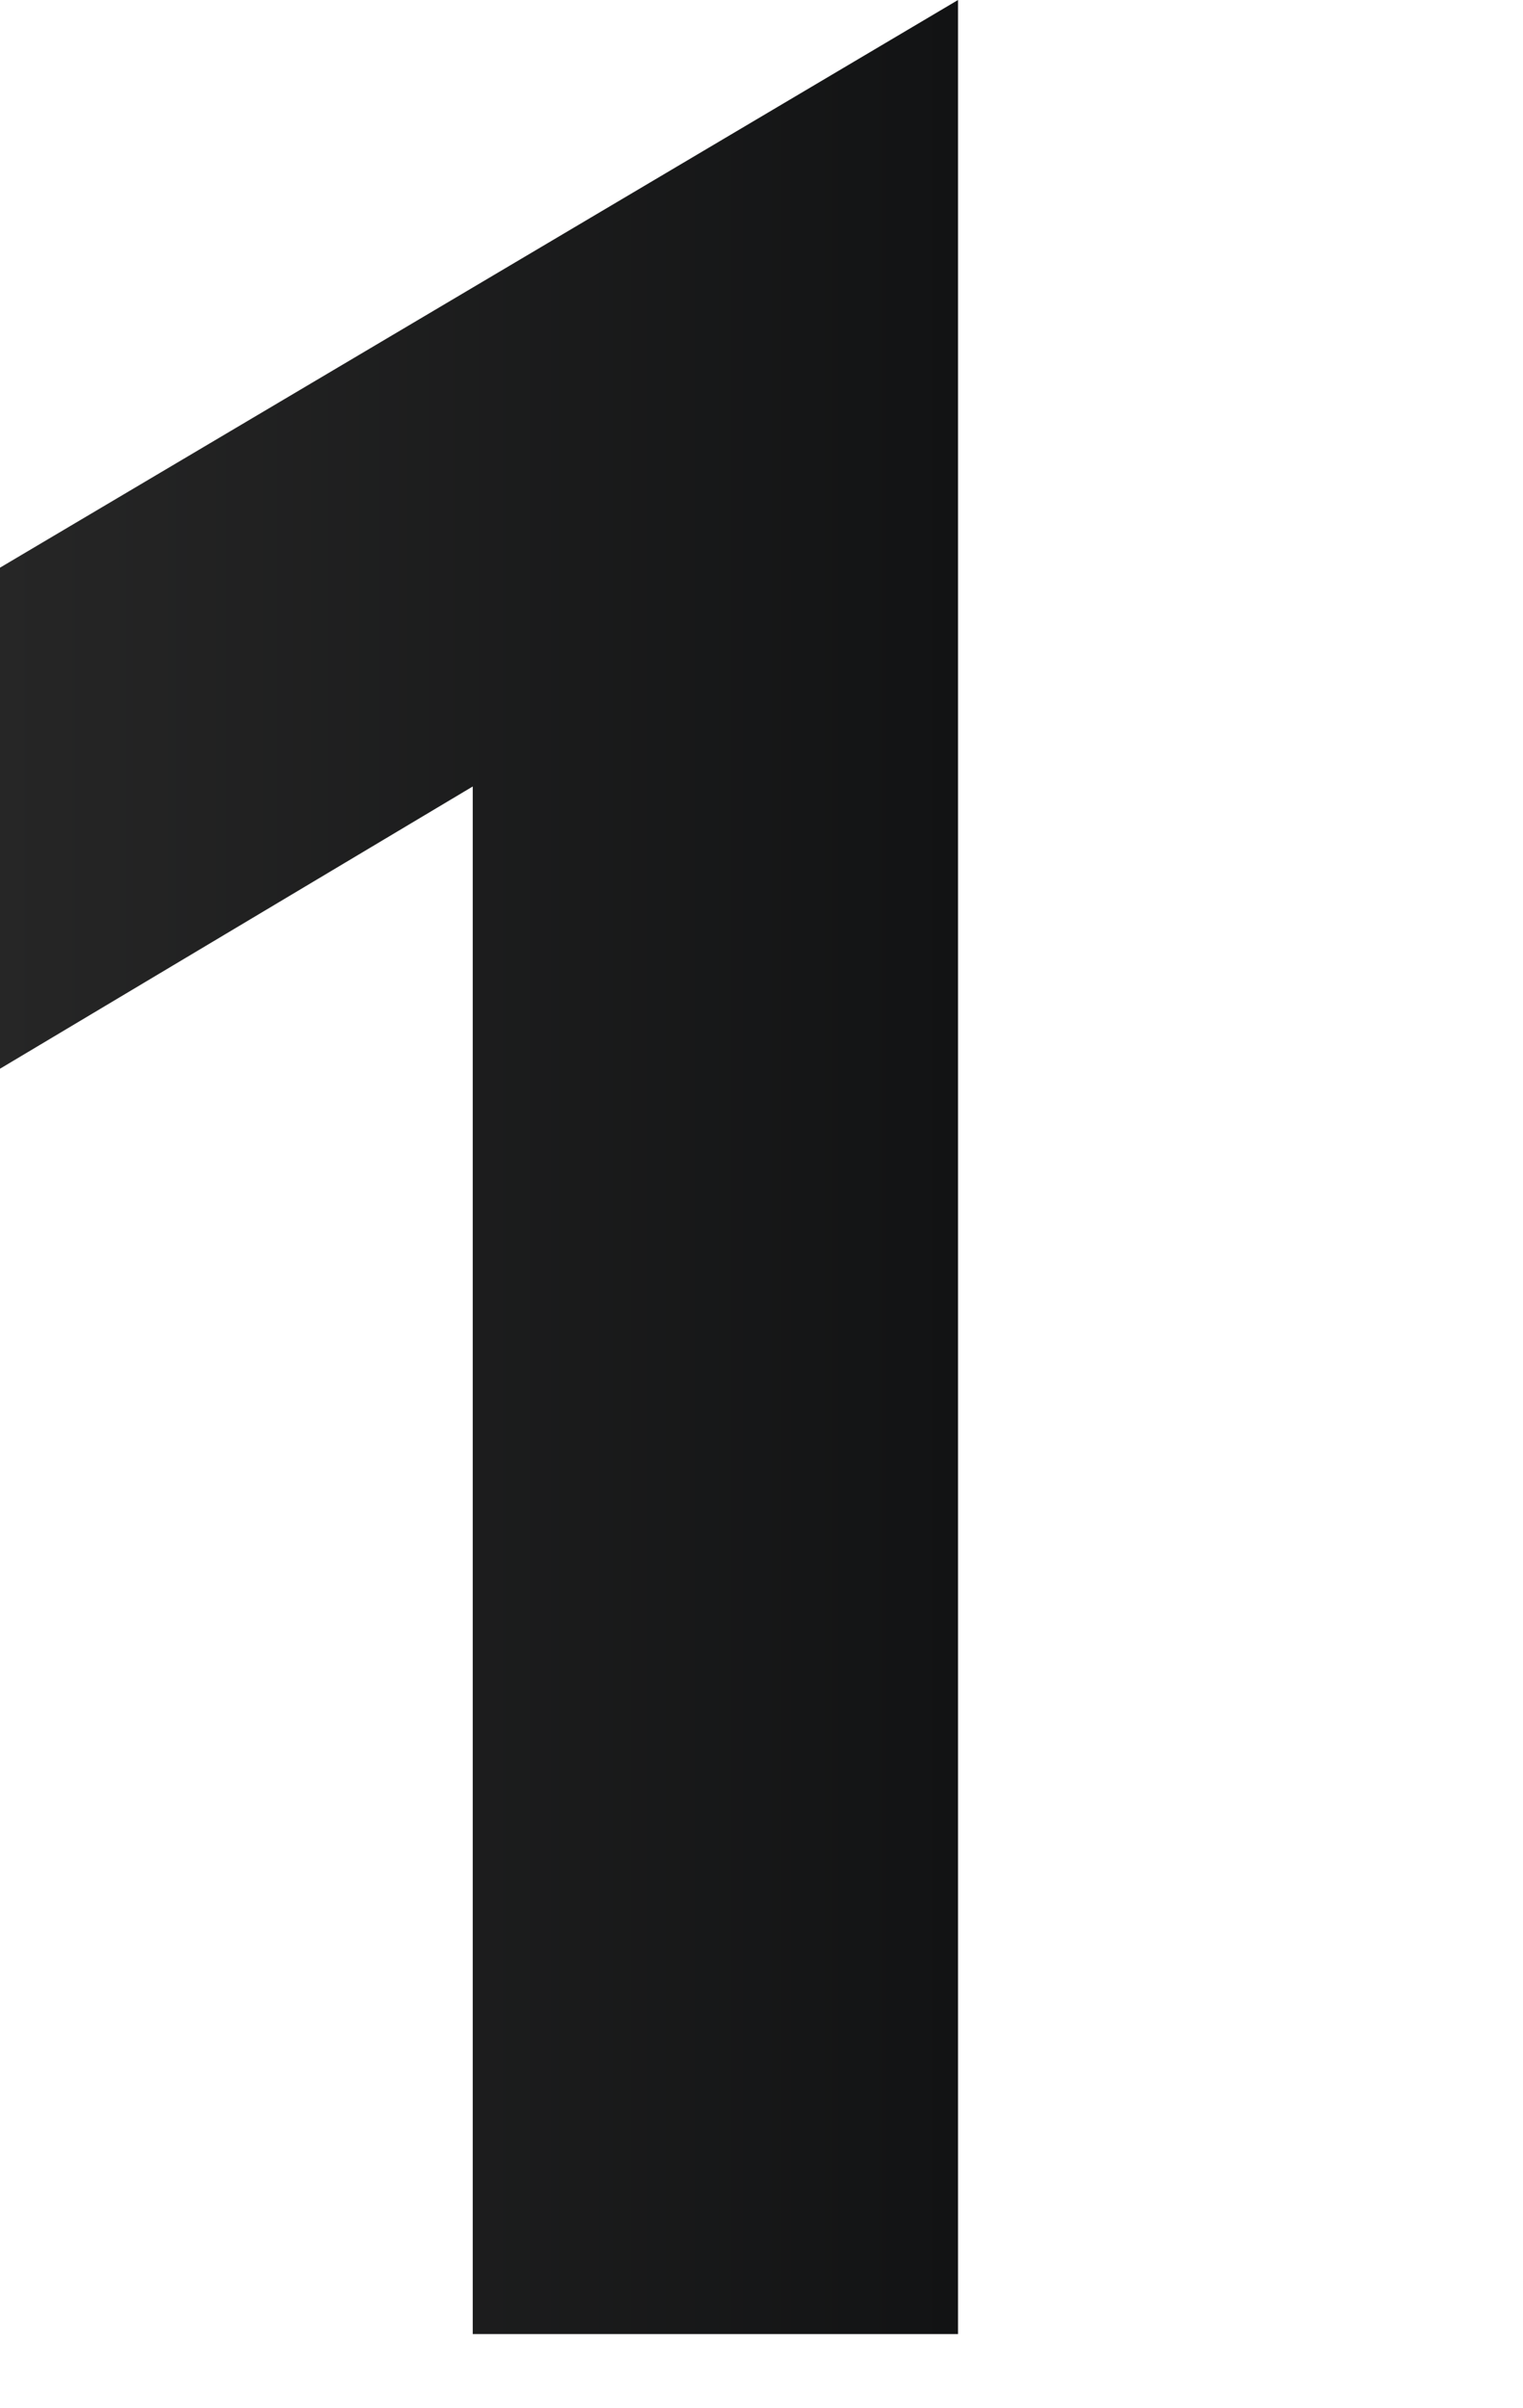 <svg width="62" height="98" viewBox="0 0 62 98" fill="none" xmlns="http://www.w3.org/2000/svg">
<path d="M19.245 95V32.011L0 43.499V23.105L39 0V95H19.245Z" fill="url(#paint0_linear_469_21452)"/>
<defs>
<linearGradient id="paint0_linear_469_21452" x1="0" y1="47.5" x2="39" y2="47.5" gradientUnits="userSpaceOnUse">
<stop stop-color="#262626"/>
<stop offset="1" stop-color="#121314"/>
</linearGradient>
</defs>
</svg>

